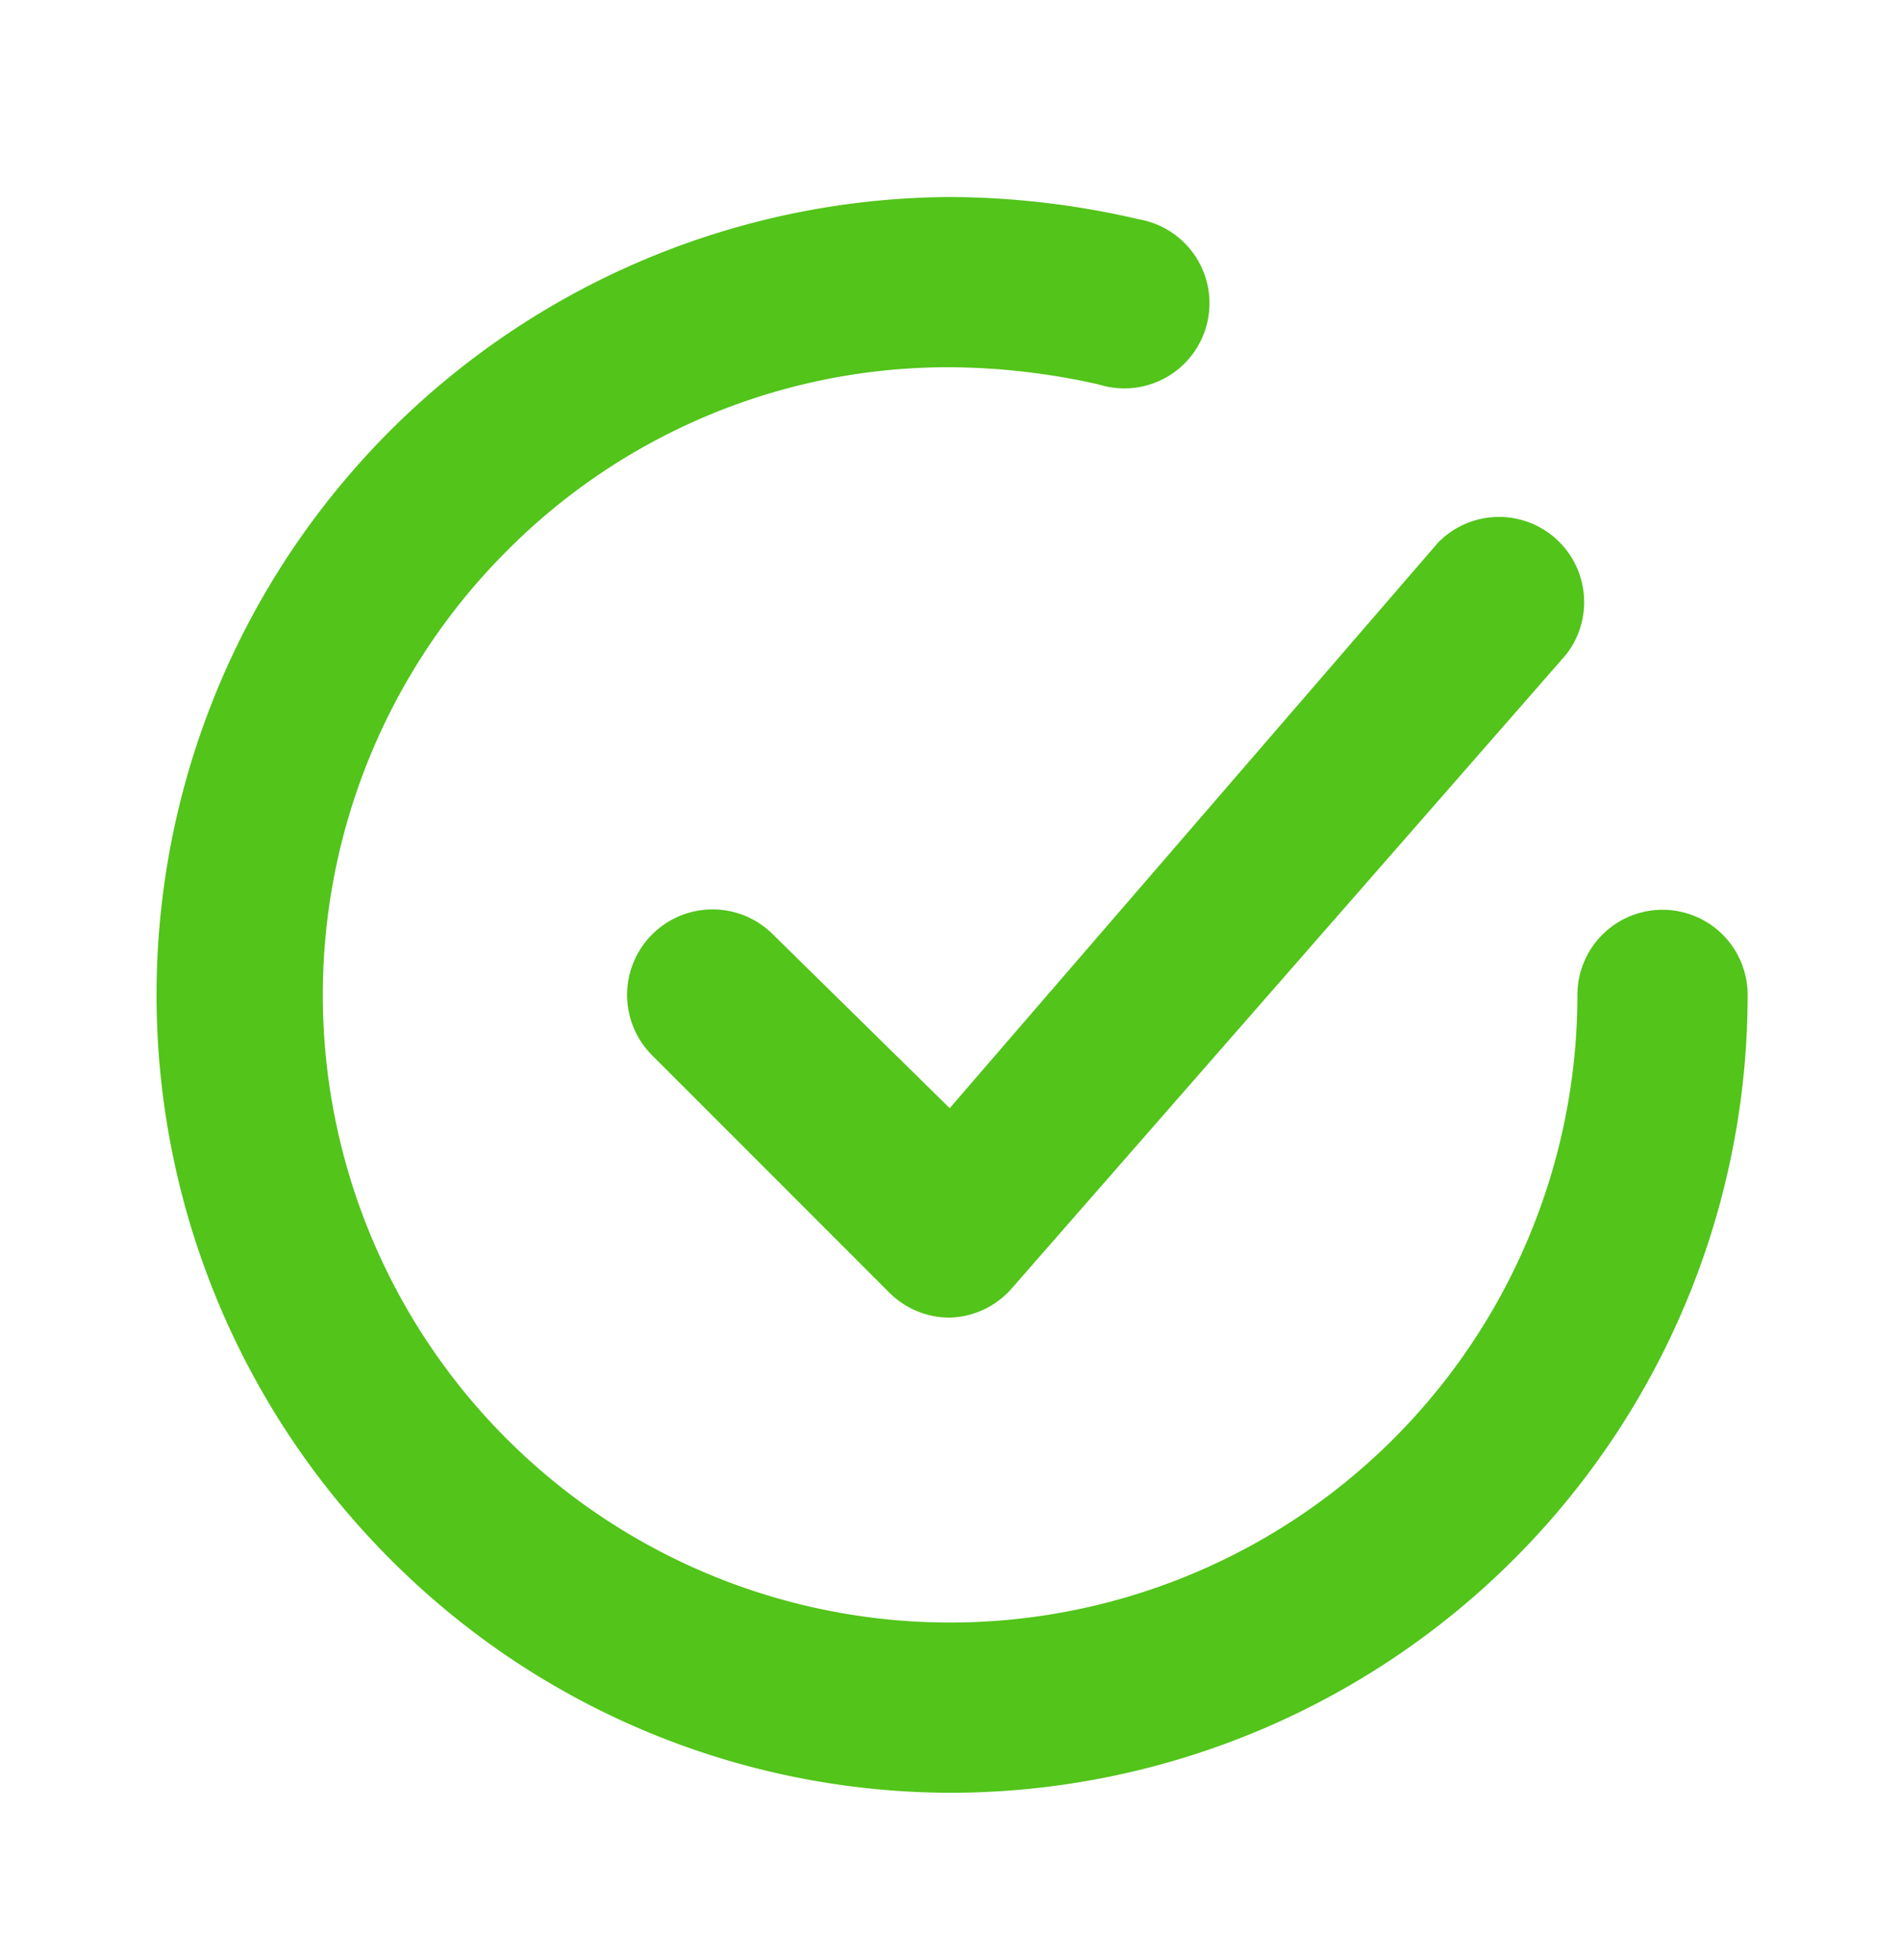 <svg xmlns="http://www.w3.org/2000/svg" width="32" height="33" fill="none" viewBox="0 0 32 33"><path fill="#52C41A" stroke="#52C41A" stroke-width=".2" d="M12.948 15.803a1.339 1.339 0 0 0-1.894 1.894l4 4a1.333 1.333 0 0 0 .947.386 1.334 1.334 0 0 0 .96-.453l9.333-10.667a1.334 1.334 0 0 0-2-1.76l-8.293 9.6-3.053-3Z"/><path fill="#52C41A" stroke="#52C41A" stroke-width=".2" d="M28 15.417a1.333 1.333 0 0 0-1.333 1.333A10.667 10.667 0 0 1 16 27.417 10.666 10.666 0 0 1 8.44 9.23 10.573 10.573 0 0 1 16 6.083a11.72 11.72 0 0 1 2.534.294 1.334 1.334 0 1 0 .626-2.587A14.053 14.053 0 0 0 16 3.417a13.333 13.333 0 0 0-9.333 22.786A13.24 13.24 0 0 0 16 30.083 13.333 13.333 0 0 0 29.334 16.75 1.333 1.333 0 0 0 28 15.417Z"/></svg>